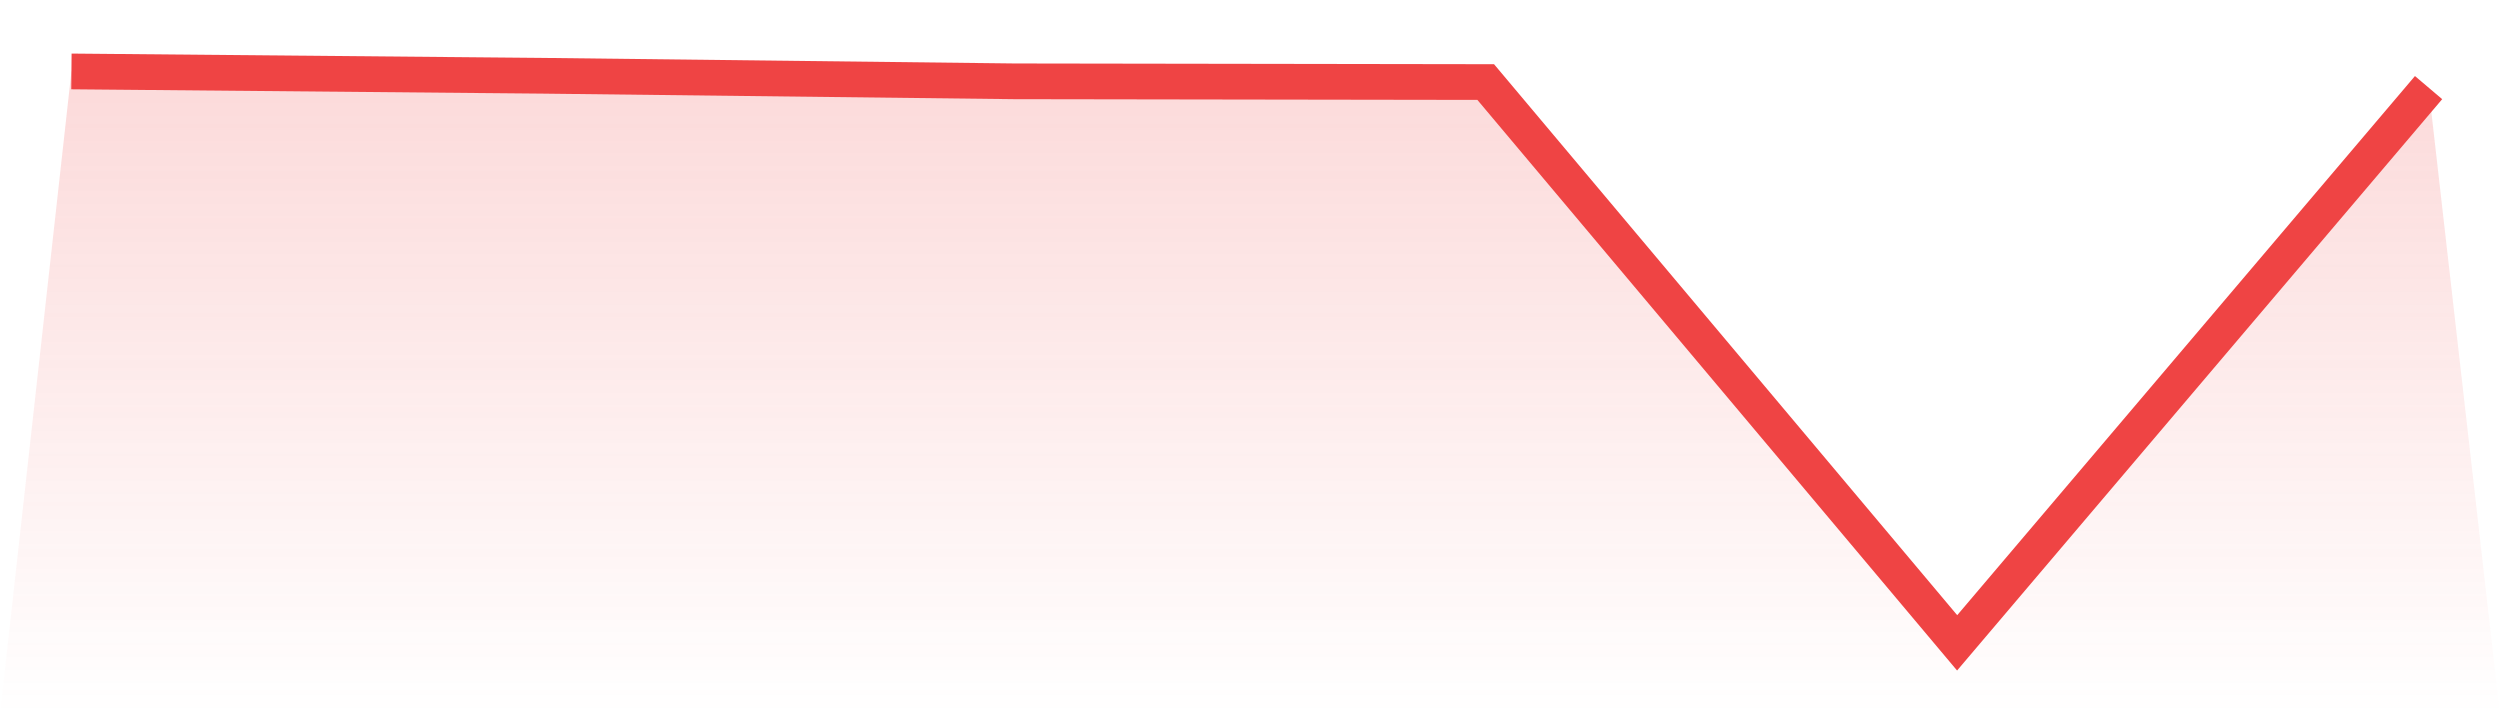 <svg viewBox="0 0 140 40" xmlns="http://www.w3.org/2000/svg">
<defs>
<linearGradient id="gradient" x1="0" x2="0" y1="0" y2="1">
<stop offset="0%" stop-color="#ef4444" stop-opacity="0.2"/>
<stop offset="100%" stop-color="#ef4444" stop-opacity="0"/>
</linearGradient>
</defs>
<path d="M4,4 L4,4 L30.4,4.243 L56.8,4.554 L83.2,4.595 L109.6,36 L136,4.906 L140,40 L0,40 z" fill="url(#gradient)"/>
<path d="M4,4 L4,4 L30.4,4.243 L56.8,4.554 L83.2,4.595 L109.6,36 L136,4.906" fill="none" stroke="#ef4444" stroke-width="2"/>
</svg>